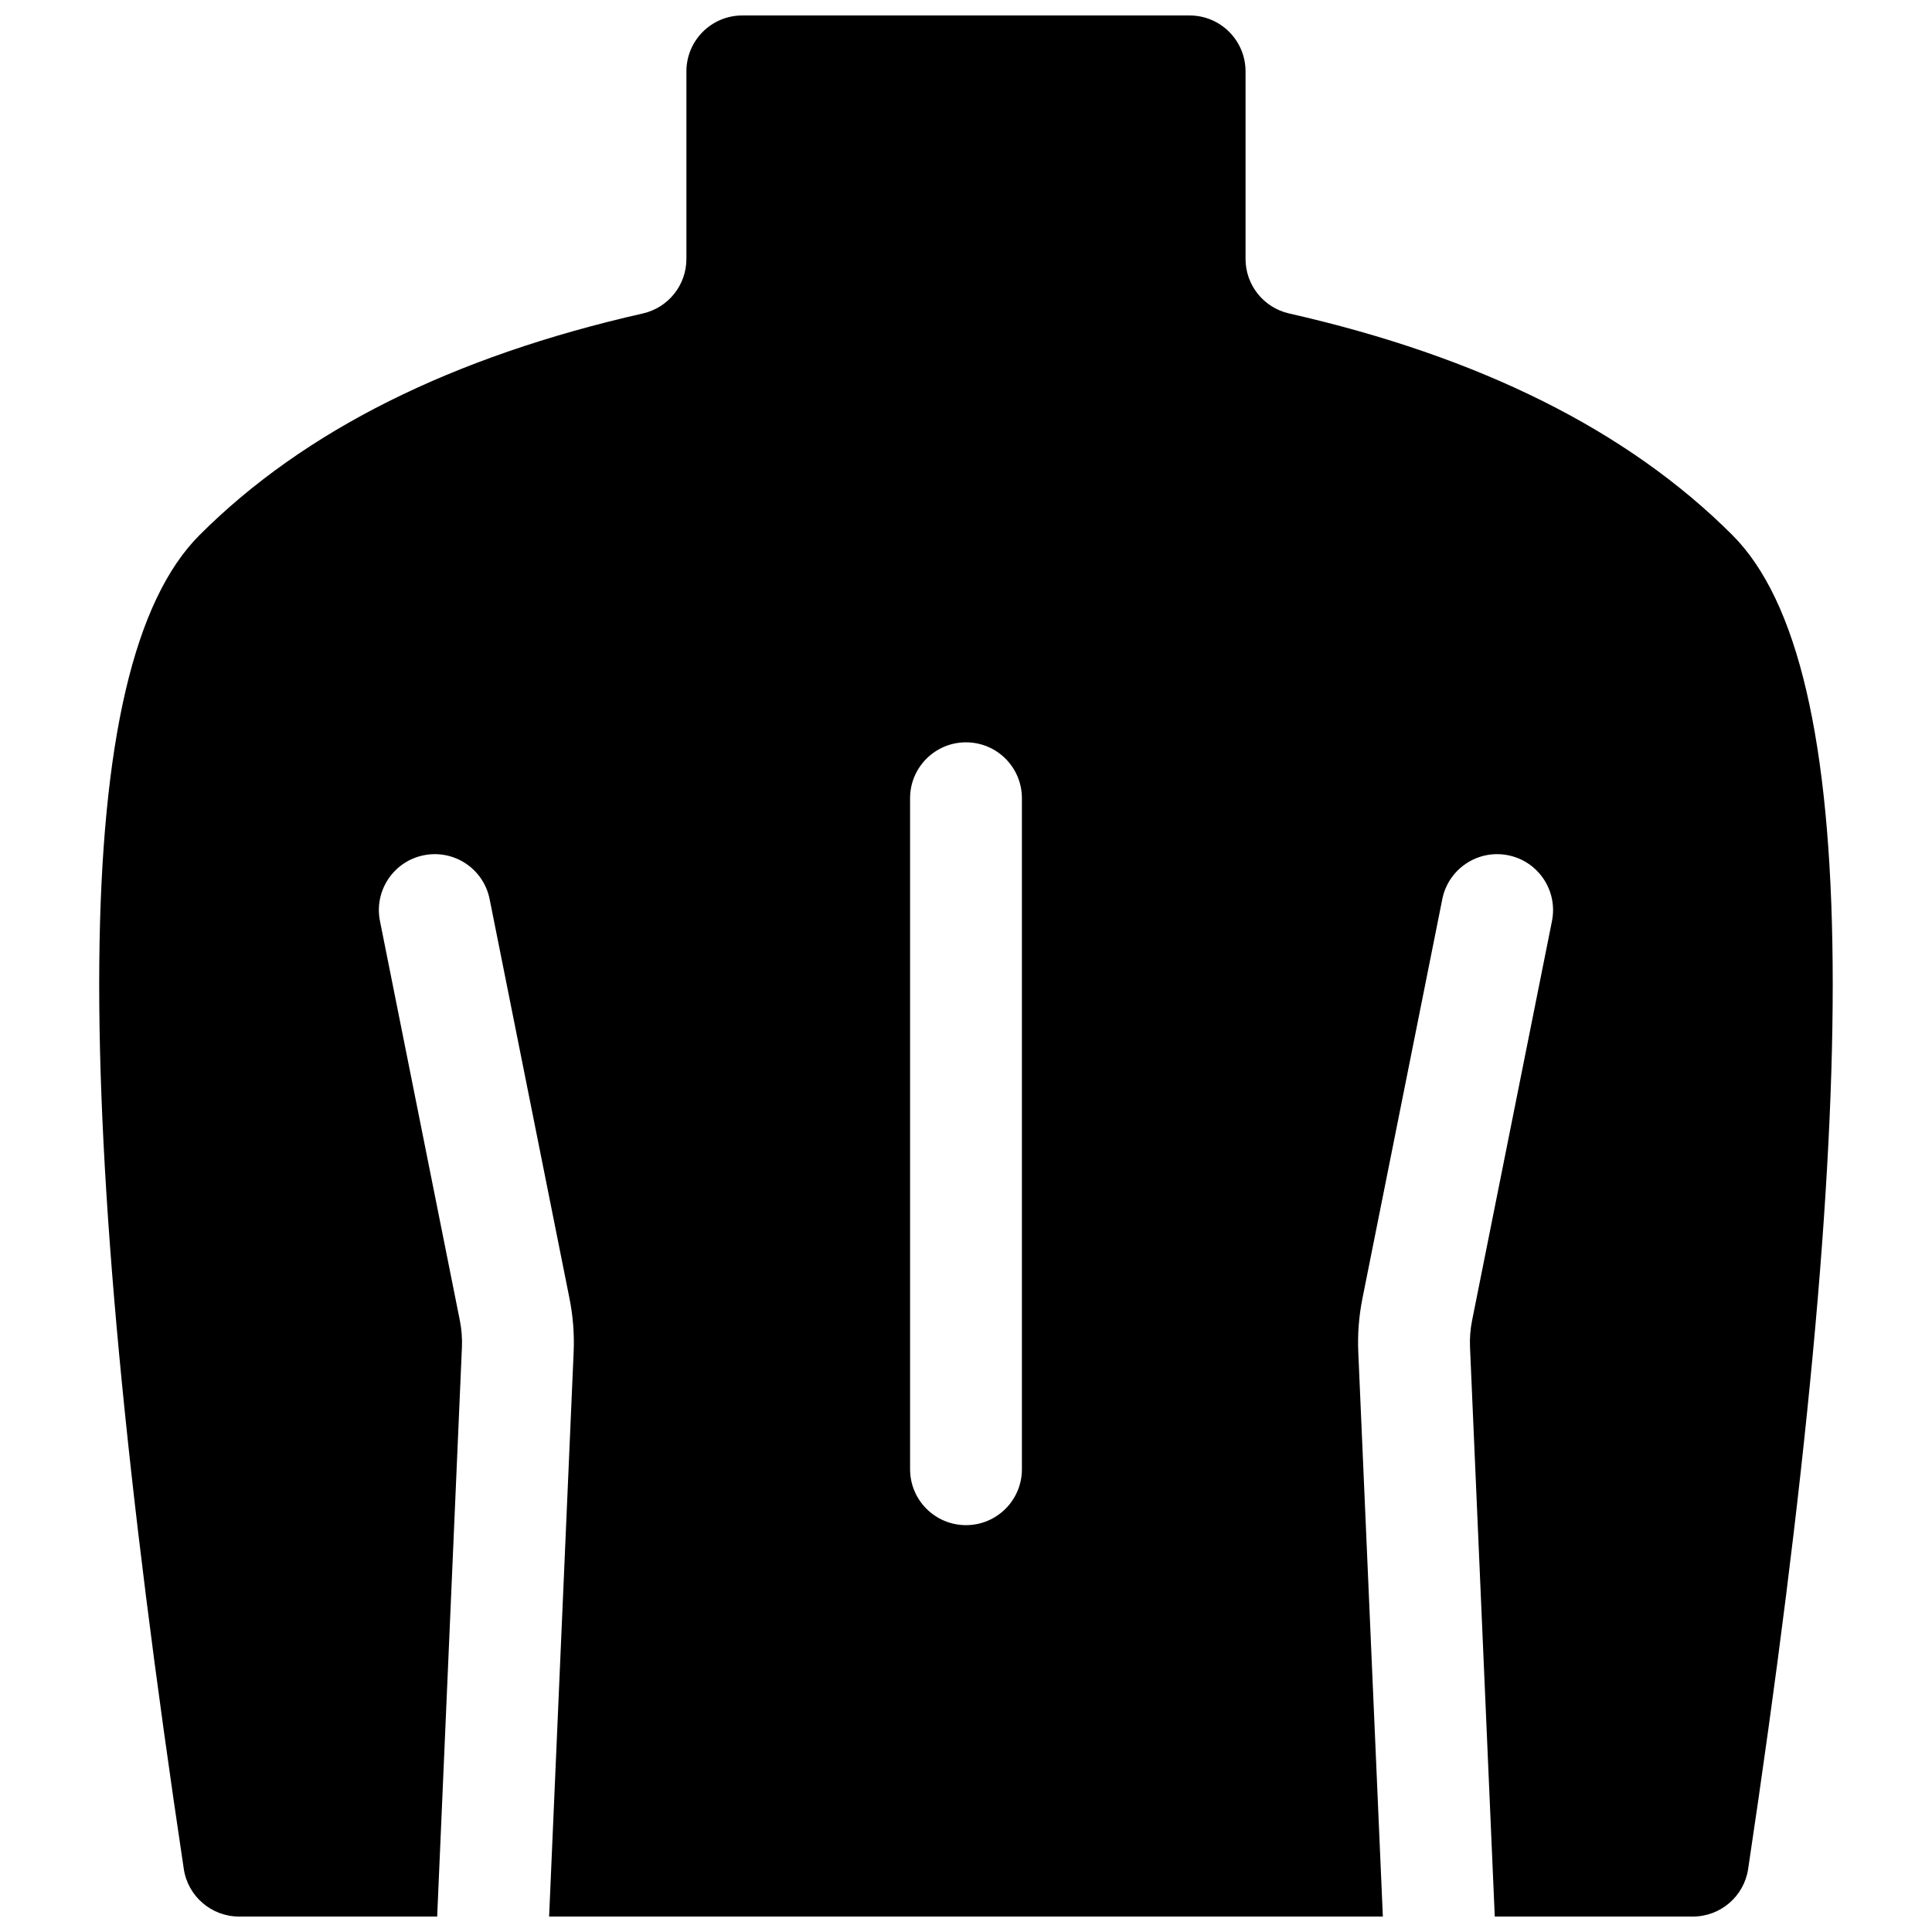 <?xml version="1.0" encoding="UTF-8"?>
<!-- Uploaded to: SVG Repo, www.svgrepo.com, Generator: SVG Repo Mixer Tools -->
<svg width="800px" height="800px" version="1.1" viewBox="144 144 512 512" xmlns="http://www.w3.org/2000/svg">
 <defs>
  <clipPath id="a">
   <path d="m170 148.09h460v503.81h-460z"/>
  </clipPath>
 </defs>
 <g clip-path="url(#a)">
  <path d="m510.47 651.9h-220.95l6.5-149.57c0.207-4.758-0.16-9.527-1.094-14.199l-21.172-105.86c-1.605-8.023-9.41-13.227-17.438-11.621-8.023 1.602-13.227 9.41-11.621 17.434l21.172 105.86c0.465 2.336 0.648 4.719 0.547 7.102l-6.559 150.86h-52.492c-7.336 0-13.566-5.363-14.656-12.617-30.551-203.67-30.551-318.76 4.176-353.49 27.812-27.812 67.066-47.305 117.48-58.73 6.75-1.531 11.543-7.531 11.543-14.453v-49.703c0-8.184 6.633-14.816 14.816-14.816h118.54c8.184 0 14.82 6.633 14.82 14.816v49.703c0 6.922 4.789 12.922 11.539 14.453 50.414 11.426 89.672 30.918 117.48 58.73 34.727 34.727 34.727 149.82 4.176 353.49-1.086 7.254-7.32 12.617-14.652 12.617h-52.496l-6.559-150.86c-0.105-2.383 0.078-4.766 0.547-7.102l21.172-105.86c1.605-8.023-3.602-15.832-11.625-17.434-8.023-1.605-15.832 3.598-17.438 11.621l-21.172 105.86c-0.934 4.672-1.301 9.441-1.094 14.199zm-125.29-296.36v177.82c0 8.184 6.637 14.82 14.82 14.82s14.816-6.637 14.816-14.82v-177.82c0-8.184-6.633-14.816-14.816-14.816s-14.82 6.633-14.82 14.816z"/>
 </g>
</svg>